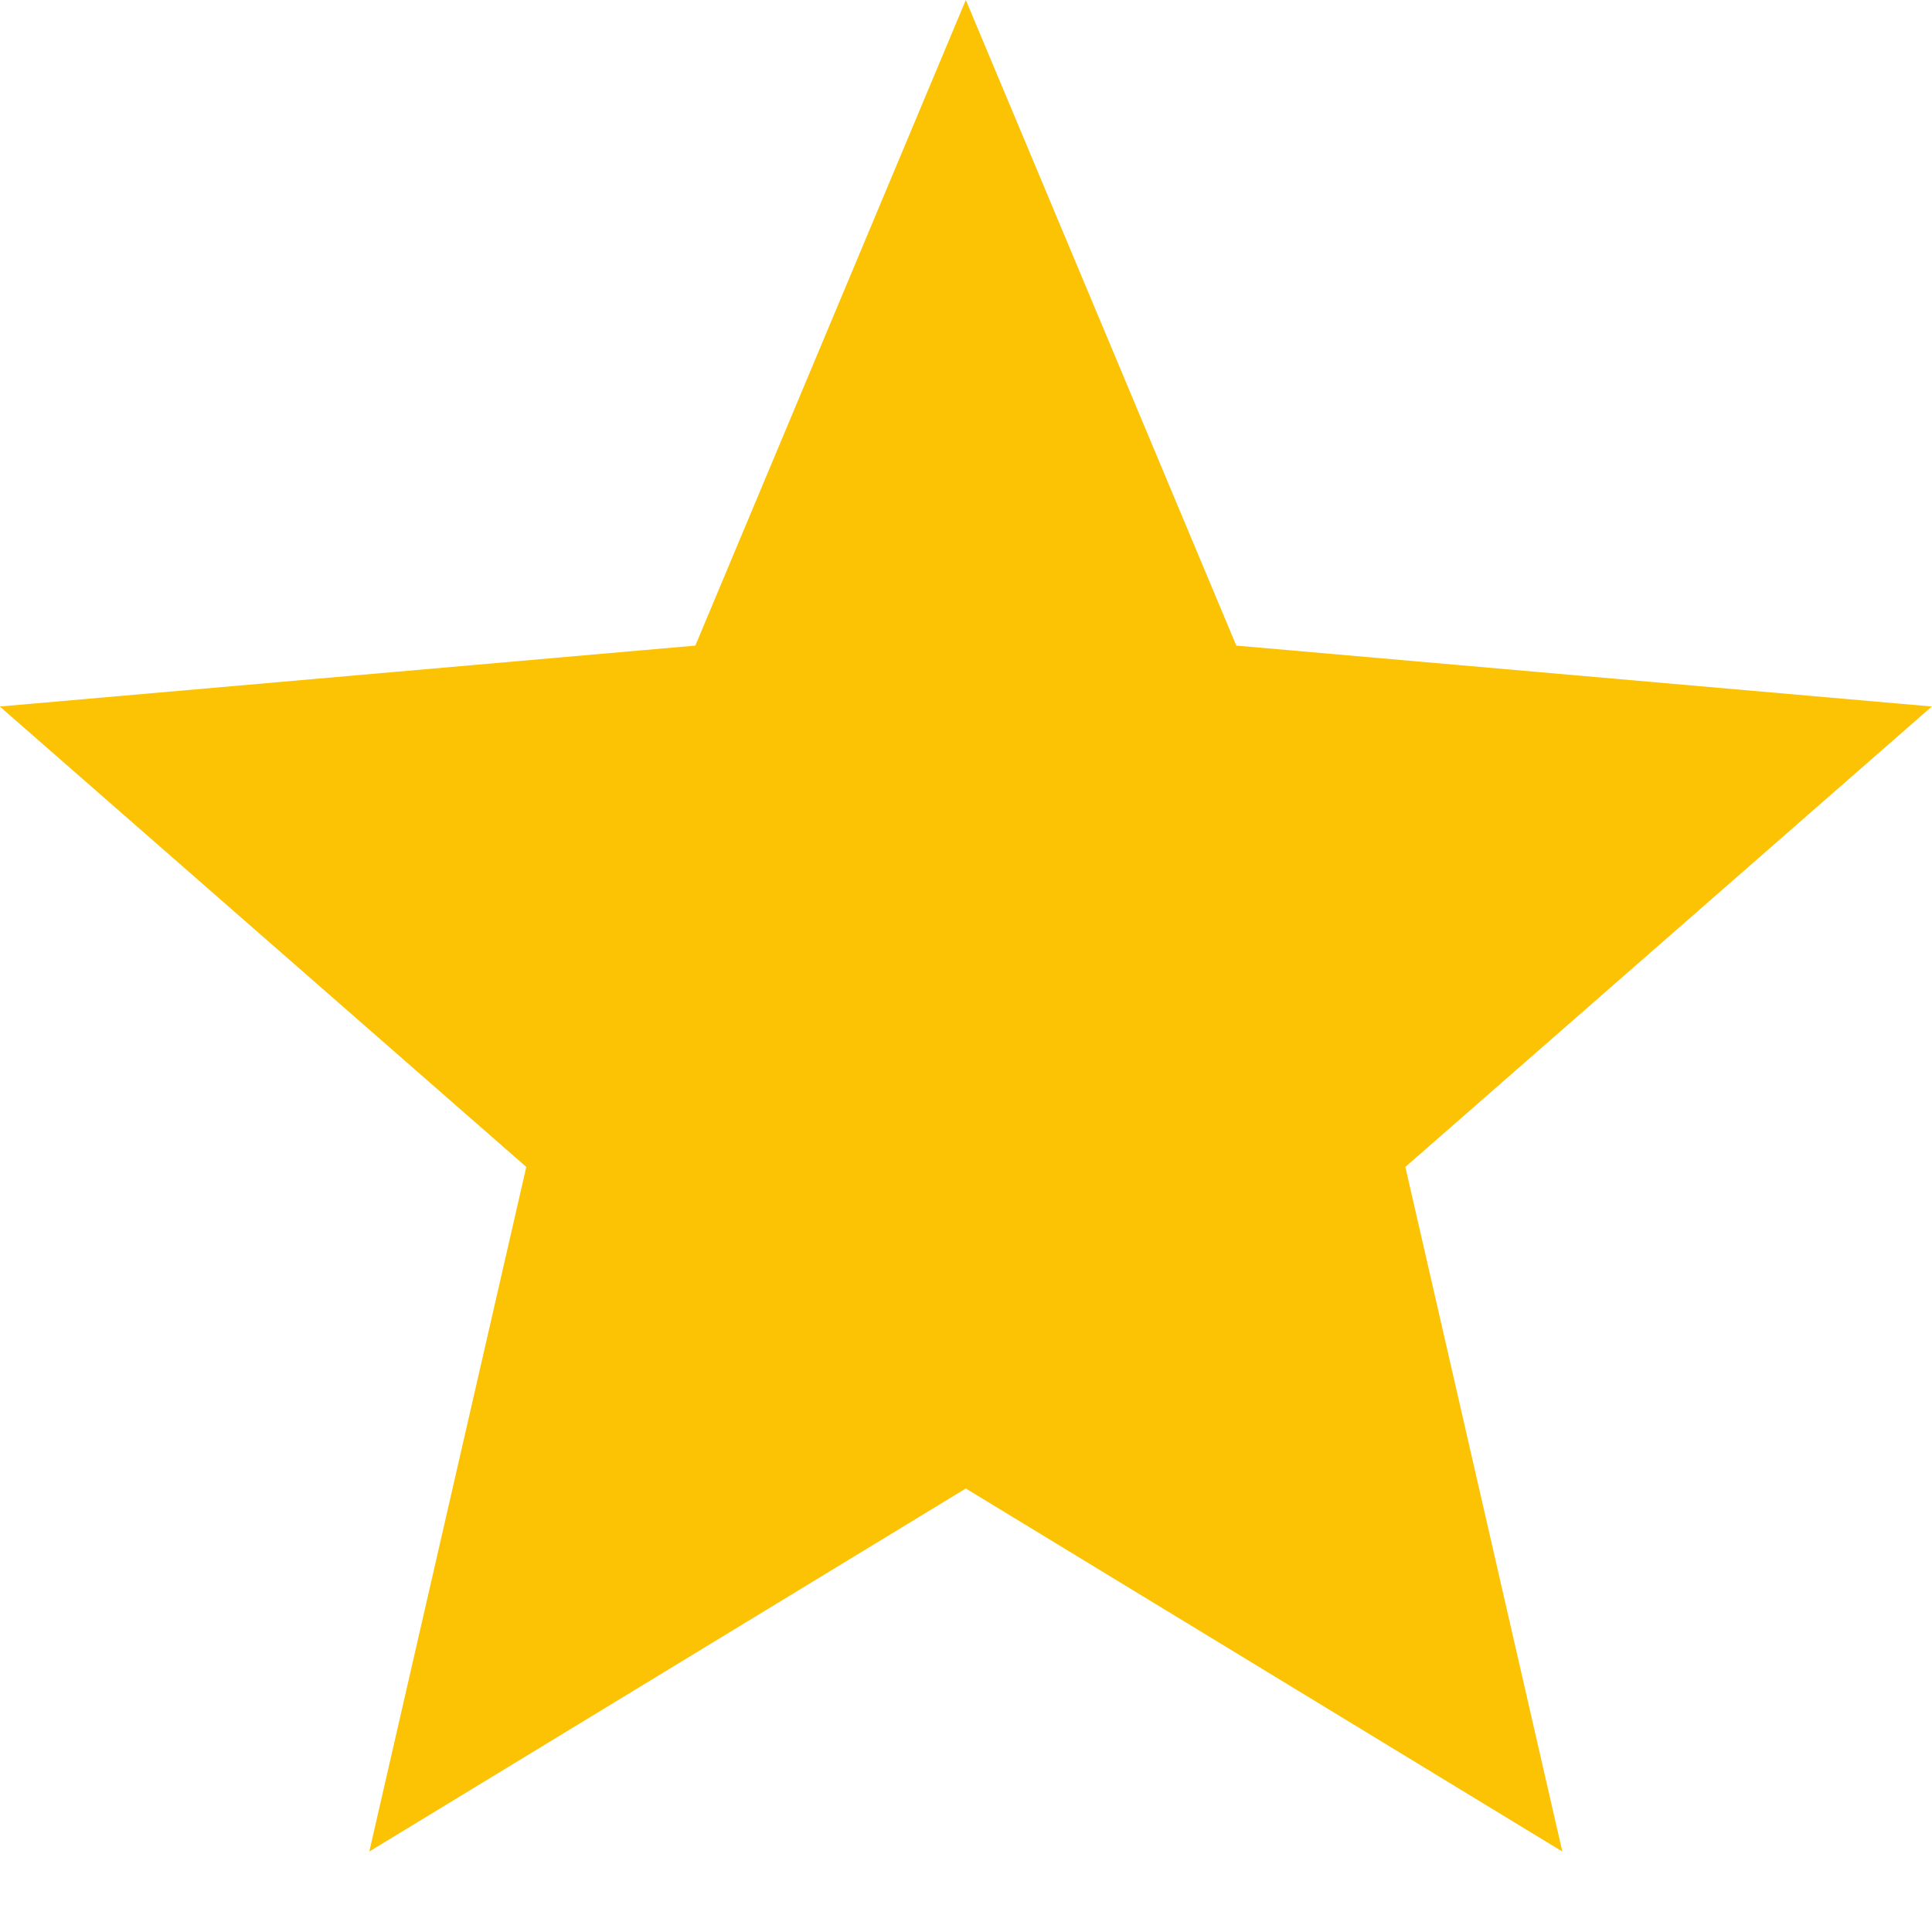 <svg width="32" height="32" viewBox="0 0 32 32" fill="none" xmlns="http://www.w3.org/2000/svg">
<path d="M6.117 30.667L8.717 19.328L-0.003 11.702L11.517 10.693L15.997 0L20.477 10.693L31.997 11.702L23.277 19.328L25.877 30.667L15.997 24.654L6.117 30.667Z" fill="#FCC204"/>
</svg>
